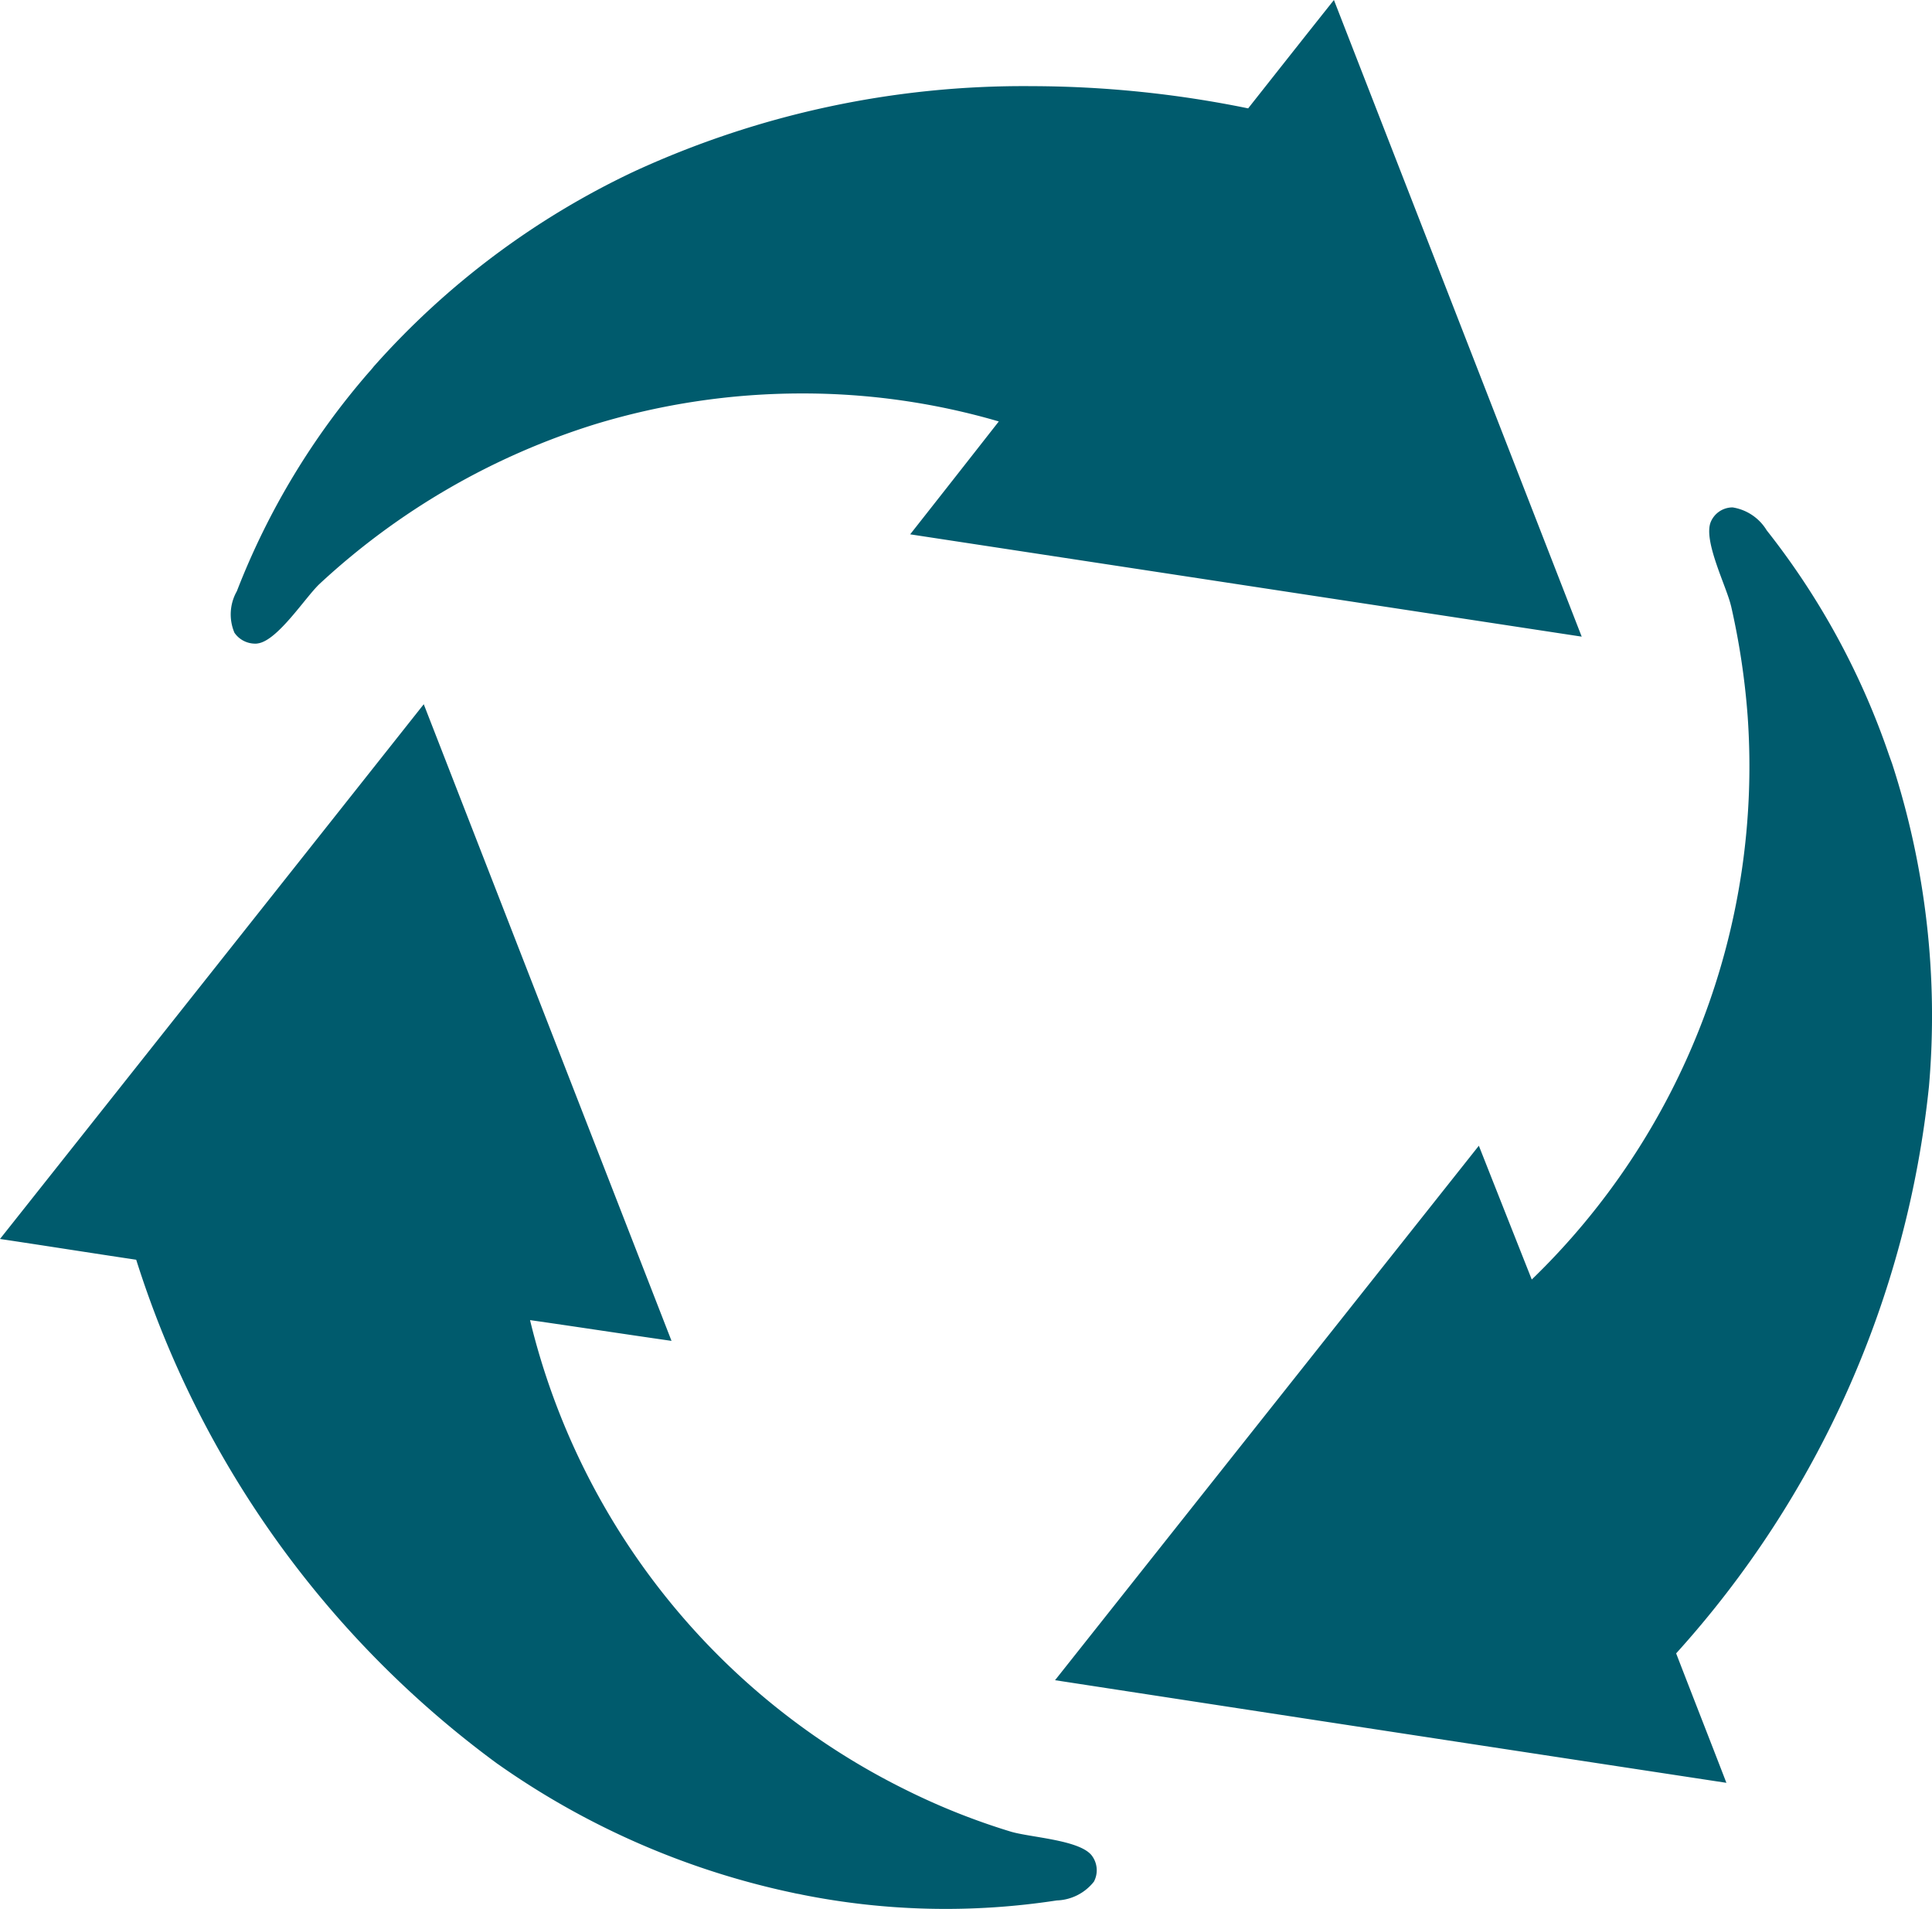 <?xml version="1.0" encoding="UTF-8"?>
<svg xmlns="http://www.w3.org/2000/svg" xmlns:xlink="http://www.w3.org/1999/xlink" width="42.793" height="42.277" viewBox="0 0 42.793 42.277">
  <defs>
    <clipPath id="a">
      <rect width="42.793" height="42.277" fill="#005b6d"></rect>
    </clipPath>
  </defs>
  <g clip-path="url(#a)">
    <path d="M38.34,13.415c-.1-.428-.615-1.433-.449-1.851a.524.524,0,0,1,.471-.326h.016a1.081,1.081,0,0,1,.754.508,16.731,16.731,0,0,1,2.712,4.985l.064.177a18.089,18.089,0,0,1,.818,7.151,22.116,22.116,0,0,1-5.6,12.559c.369.957.744,1.91,1.113,2.867q-7.437-1.131-14.87-2.273,4.694-5.921,9.387-11.837.586,1.484,1.172,2.963a15.807,15.807,0,0,0,4.782-12.473,16.4,16.4,0,0,0-.369-2.45Zm-32.692.84a.265.265,0,0,0,.064-.005c.439-.064,1.048-1.016,1.364-1.316A15.925,15.925,0,0,1,13.19,9.393a15.726,15.726,0,0,1,4.568-.679,15.457,15.457,0,0,1,4.365.62q-.979,1.251-1.963,2.5Q27.6,12.968,35.034,14.1L29.546,0c-.637.8-1.268,1.6-1.9,2.4a24.081,24.081,0,0,0-4.8-.492A20.61,20.61,0,0,0,14.04,3.8,17.945,17.945,0,0,0,8.3,8.093c-.043.048-.08.1-.123.144a16.436,16.436,0,0,0-2.931,4.857,1.041,1.041,0,0,0-.053.92.558.558,0,0,0,.455.241Zm5.37,24.808a17.7,17.7,0,0,0,6.563,2.862c.064.016.117.021.182.037a16.225,16.225,0,0,0,5.643.128,1.092,1.092,0,0,0,.824-.417.539.539,0,0,0-.048-.578c-.273-.353-1.391-.4-1.813-.535a15.044,15.044,0,0,1-2.284-.909A15.725,15.725,0,0,1,11.74,29.237c1.048.15,2.086.31,3.134.46l-5.488-14.1Q4.694,21.521,0,27.44c1.005.15,2.011.31,3.017.46a22.1,22.1,0,0,0,8,11.163Z" fill="#005b6d"></path>
  </g>
</svg>
